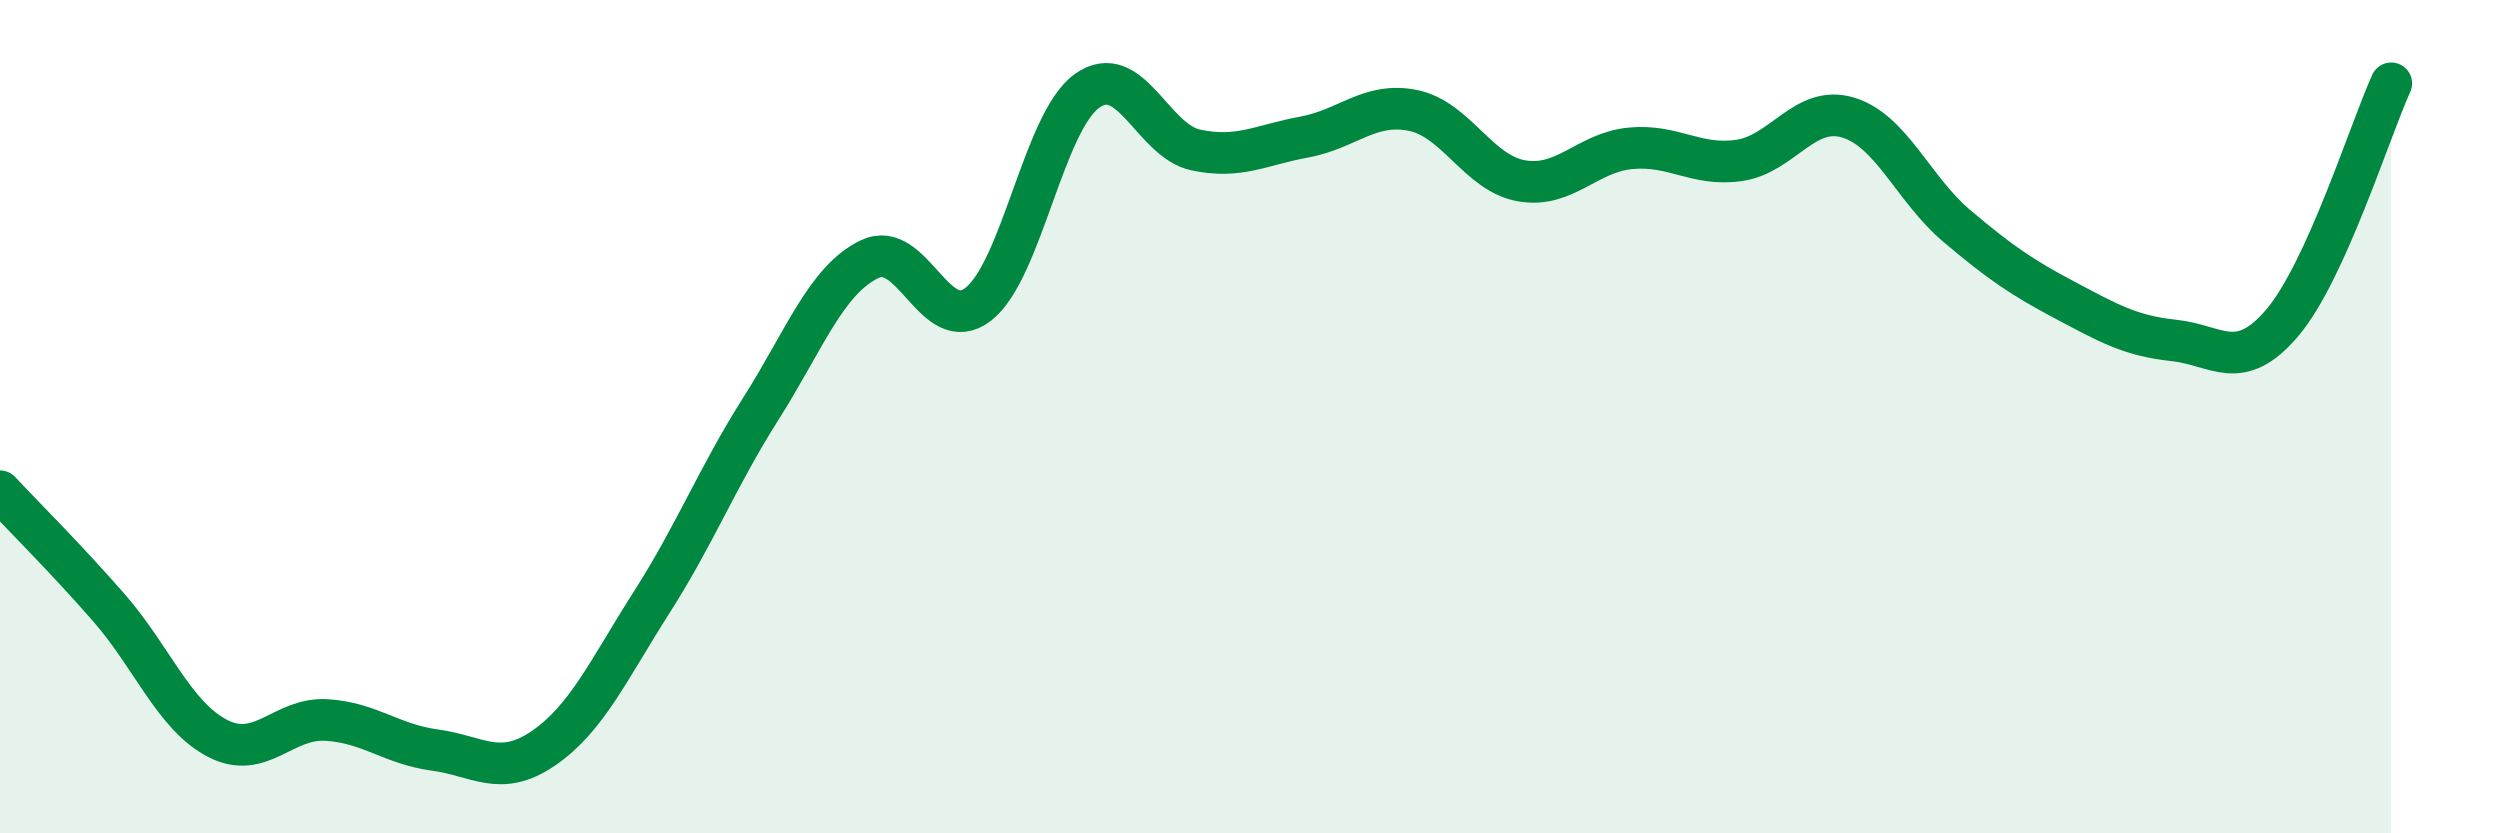 
    <svg width="60" height="20" viewBox="0 0 60 20" xmlns="http://www.w3.org/2000/svg">
      <path
        d="M 0,11.79 C 0.52,12.35 1.57,13.39 2.61,14.58 C 3.65,15.77 4.18,17.18 5.22,17.72 C 6.26,18.26 6.79,17.22 7.83,17.28 C 8.87,17.34 9.39,17.86 10.43,18 C 11.47,18.14 12,18.67 13.04,17.96 C 14.08,17.25 14.61,16.07 15.65,14.44 C 16.69,12.81 17.22,11.45 18.26,9.81 C 19.3,8.17 19.83,6.72 20.87,6.22 C 21.91,5.72 22.44,8.11 23.48,7.3 C 24.52,6.49 25.05,2.92 26.09,2.18 C 27.13,1.44 27.66,3.38 28.7,3.6 C 29.74,3.82 30.26,3.48 31.3,3.29 C 32.34,3.1 32.87,2.44 33.91,2.65 C 34.95,2.86 35.48,4.16 36.52,4.34 C 37.56,4.52 38.09,3.66 39.13,3.56 C 40.17,3.46 40.7,4 41.74,3.85 C 42.78,3.7 43.31,2.51 44.35,2.82 C 45.39,3.13 45.92,4.54 46.96,5.42 C 48,6.3 48.53,6.66 49.57,7.21 C 50.61,7.76 51.13,8.06 52.17,8.17 C 53.21,8.28 53.74,8.97 54.78,7.74 C 55.82,6.51 56.87,3.15 57.39,2L57.39 20L0 20Z"
        fill="#008740"
        opacity="0.1"
        stroke-linecap="round"
        stroke-linejoin="round"
      />
      <path
        d="M 0,11.79 C 0.52,12.35 1.57,13.39 2.61,14.58 C 3.65,15.77 4.18,17.18 5.22,17.72 C 6.26,18.26 6.79,17.22 7.83,17.28 C 8.87,17.34 9.39,17.86 10.43,18 C 11.47,18.14 12,18.67 13.04,17.96 C 14.08,17.25 14.61,16.07 15.65,14.44 C 16.69,12.81 17.22,11.45 18.26,9.81 C 19.3,8.17 19.83,6.72 20.87,6.22 C 21.91,5.72 22.44,8.11 23.48,7.3 C 24.52,6.49 25.05,2.92 26.09,2.18 C 27.13,1.44 27.66,3.38 28.7,3.6 C 29.74,3.82 30.26,3.48 31.3,3.29 C 32.34,3.1 32.87,2.44 33.91,2.65 C 34.95,2.86 35.48,4.16 36.52,4.34 C 37.56,4.52 38.09,3.66 39.13,3.56 C 40.17,3.46 40.7,4 41.74,3.85 C 42.78,3.7 43.31,2.51 44.35,2.82 C 45.39,3.13 45.92,4.54 46.96,5.42 C 48,6.3 48.53,6.66 49.57,7.21 C 50.61,7.76 51.13,8.06 52.17,8.17 C 53.21,8.28 53.74,8.97 54.78,7.74 C 55.82,6.51 56.87,3.15 57.39,2"
        stroke="#008740"
        stroke-width="1"
        fill="none"
        stroke-linecap="round"
        stroke-linejoin="round"
      />
    </svg>
  
